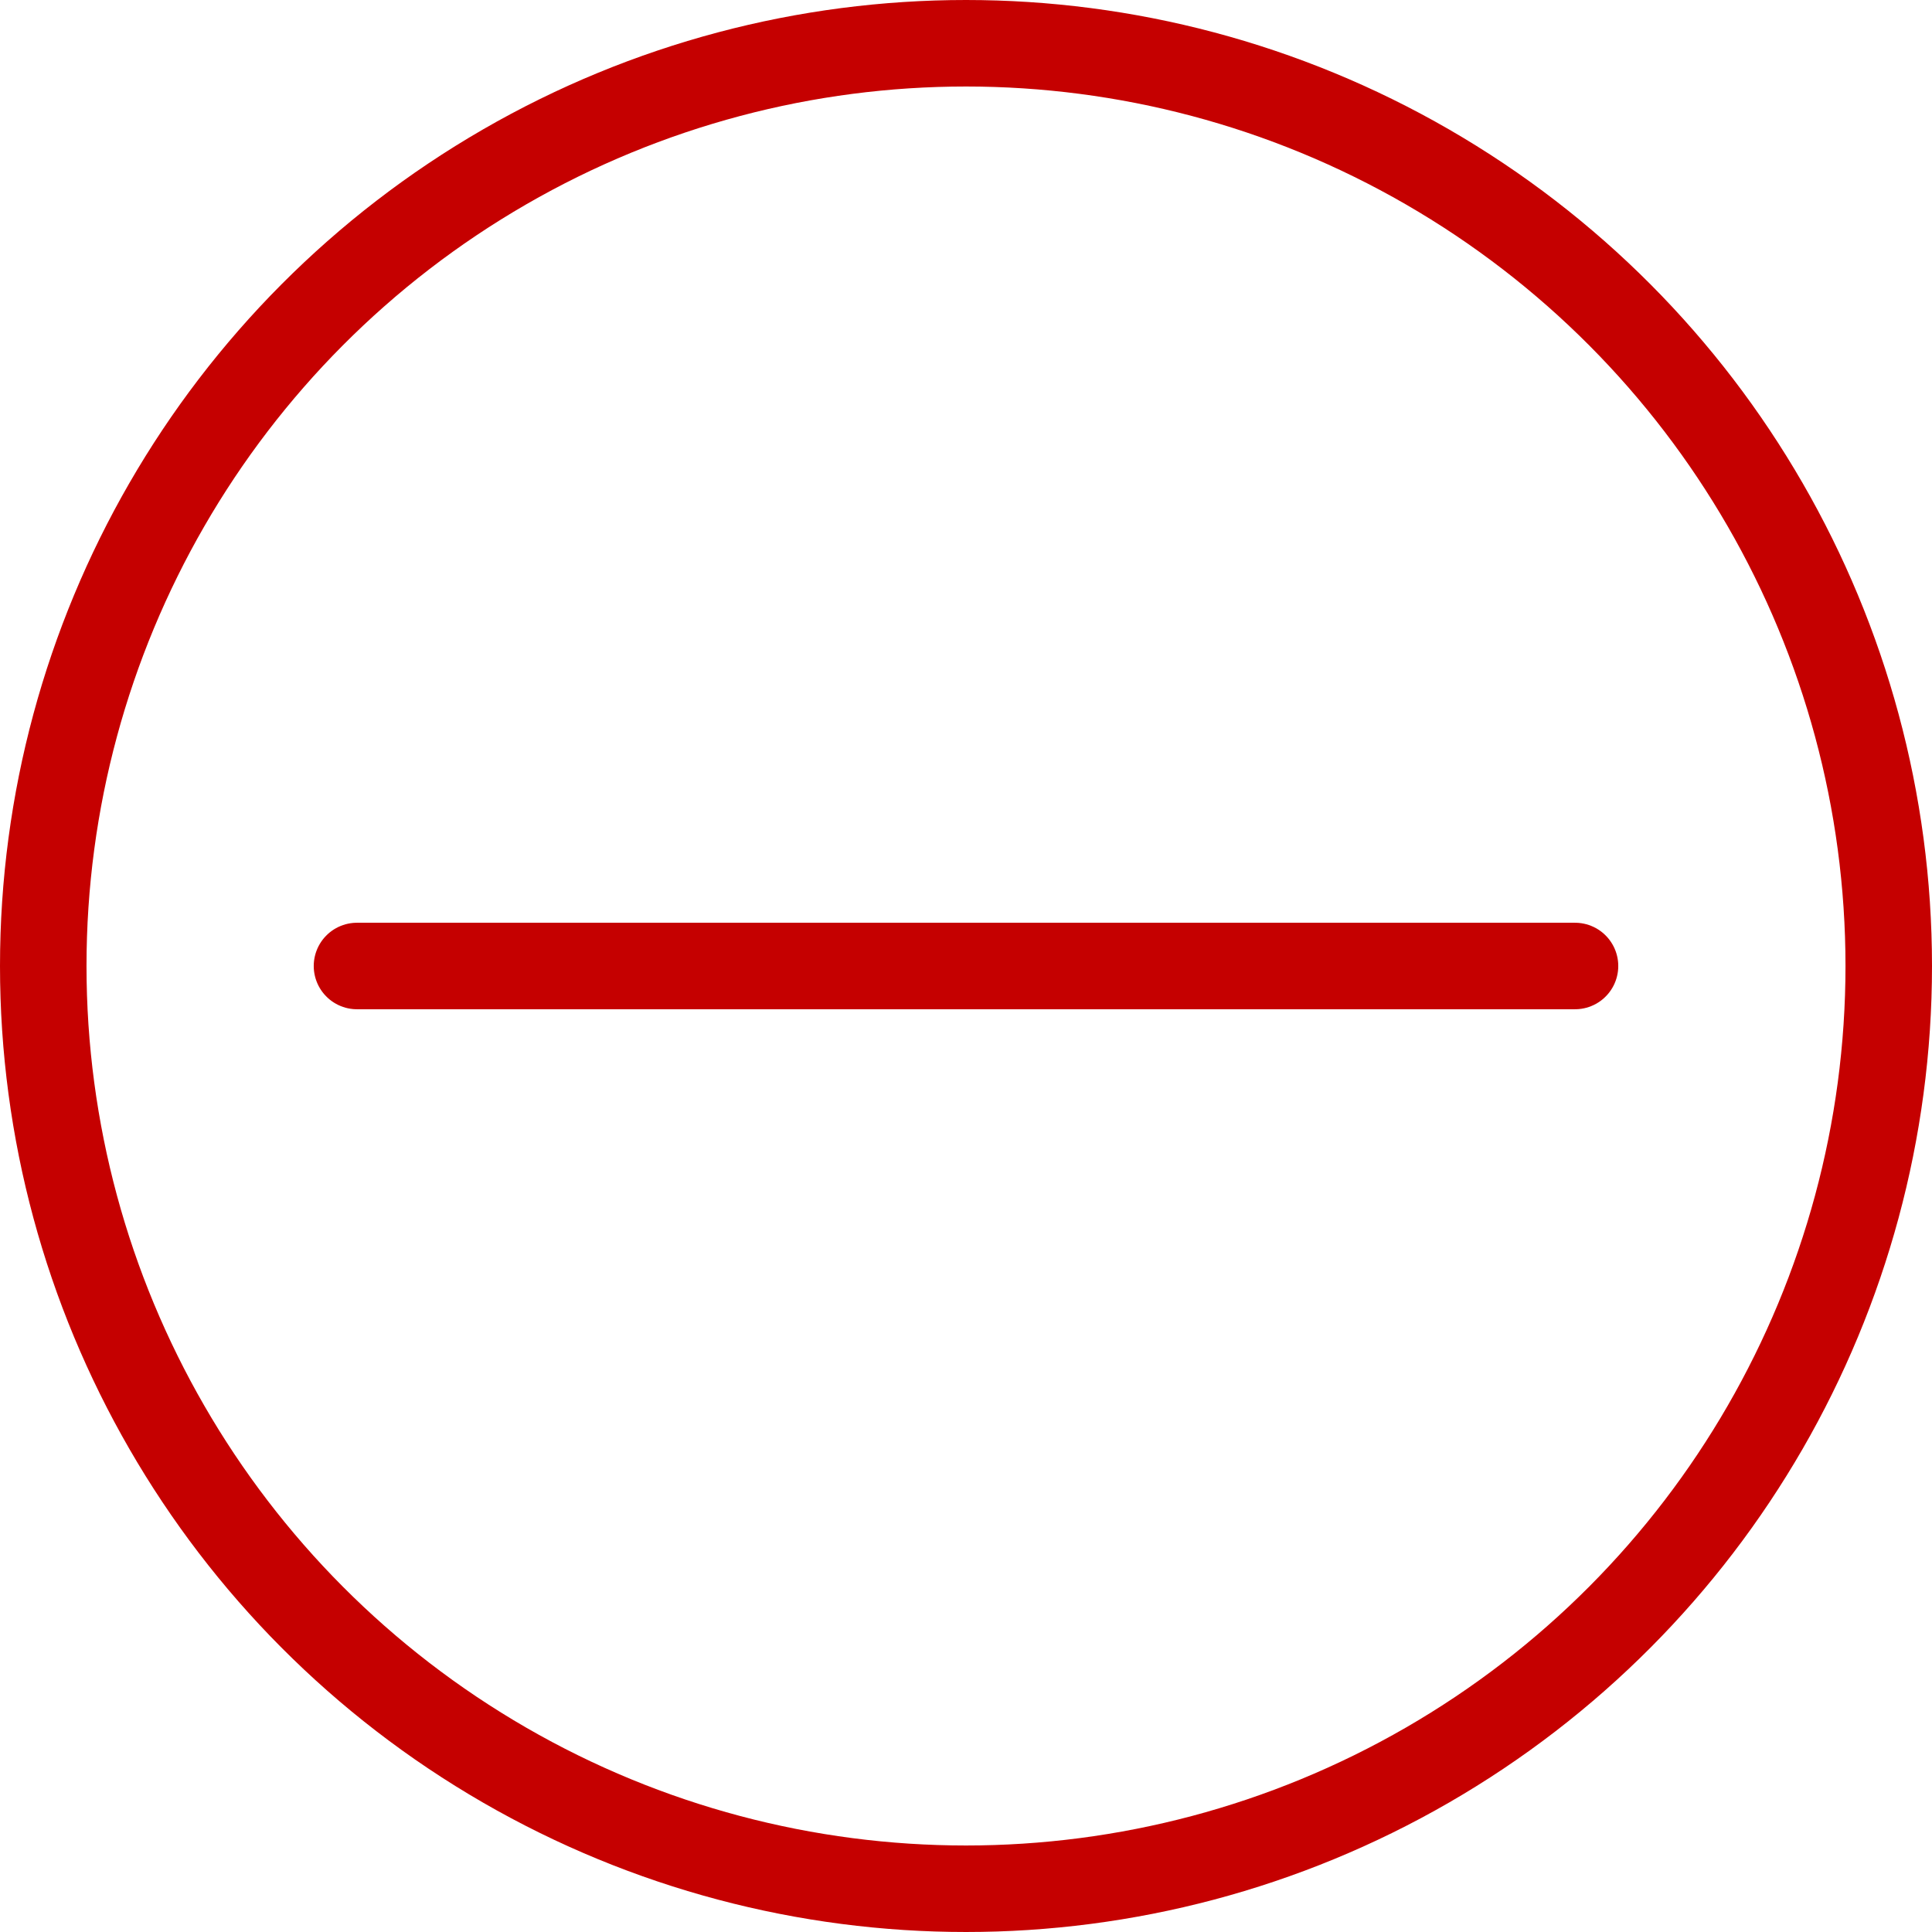 <?xml version="1.0" encoding="UTF-8"?>
<svg id="Layer_1" data-name="Layer 1" xmlns="http://www.w3.org/2000/svg" xmlns:xlink="http://www.w3.org/1999/xlink" viewBox="0 0 33.5 33.5">
  <defs>
    <style>
      .cls-1 {
        fill: none;
      }

      .cls-1, .cls-2 {
        stroke: #c50000;
        stroke-linecap: round;
        stroke-linejoin: round;
        stroke-width: 1.5px;
      }

      .cls-2 {
        fill: url(#linear-gradient);
      }
    </style>
    <linearGradient id="linear-gradient" x1="-130.25" y1="-418.25" x2="-130.25" y2="-418.25" gradientTransform="translate(435 -113.5) rotate(-90)" gradientUnits="userSpaceOnUse">
      <stop offset="0" stop-color="#ff8f8f"/>
      <stop offset=".06" stop-color="#ffa1a1" stop-opacity=".83"/>
      <stop offset=".17" stop-color="#ffc2c2" stop-opacity=".54"/>
      <stop offset=".28" stop-color="#ffdcdc" stop-opacity=".31"/>
      <stop offset=".36" stop-color="#ffefef" stop-opacity=".14"/>
      <stop offset=".43" stop-color="snow" stop-opacity=".04"/>
      <stop offset=".47" stop-color="#fff" stop-opacity="0"/>
      <stop offset="1" stop-color="#fff" stop-opacity="0"/>
    </linearGradient>
  </defs>
  <circle class="cls-1" cx="16.75" cy="16.75" r="16"/>
  <line class="cls-2" x1="6.19" y1="16.75" x2="27.31" y2="16.75"/>
</svg>